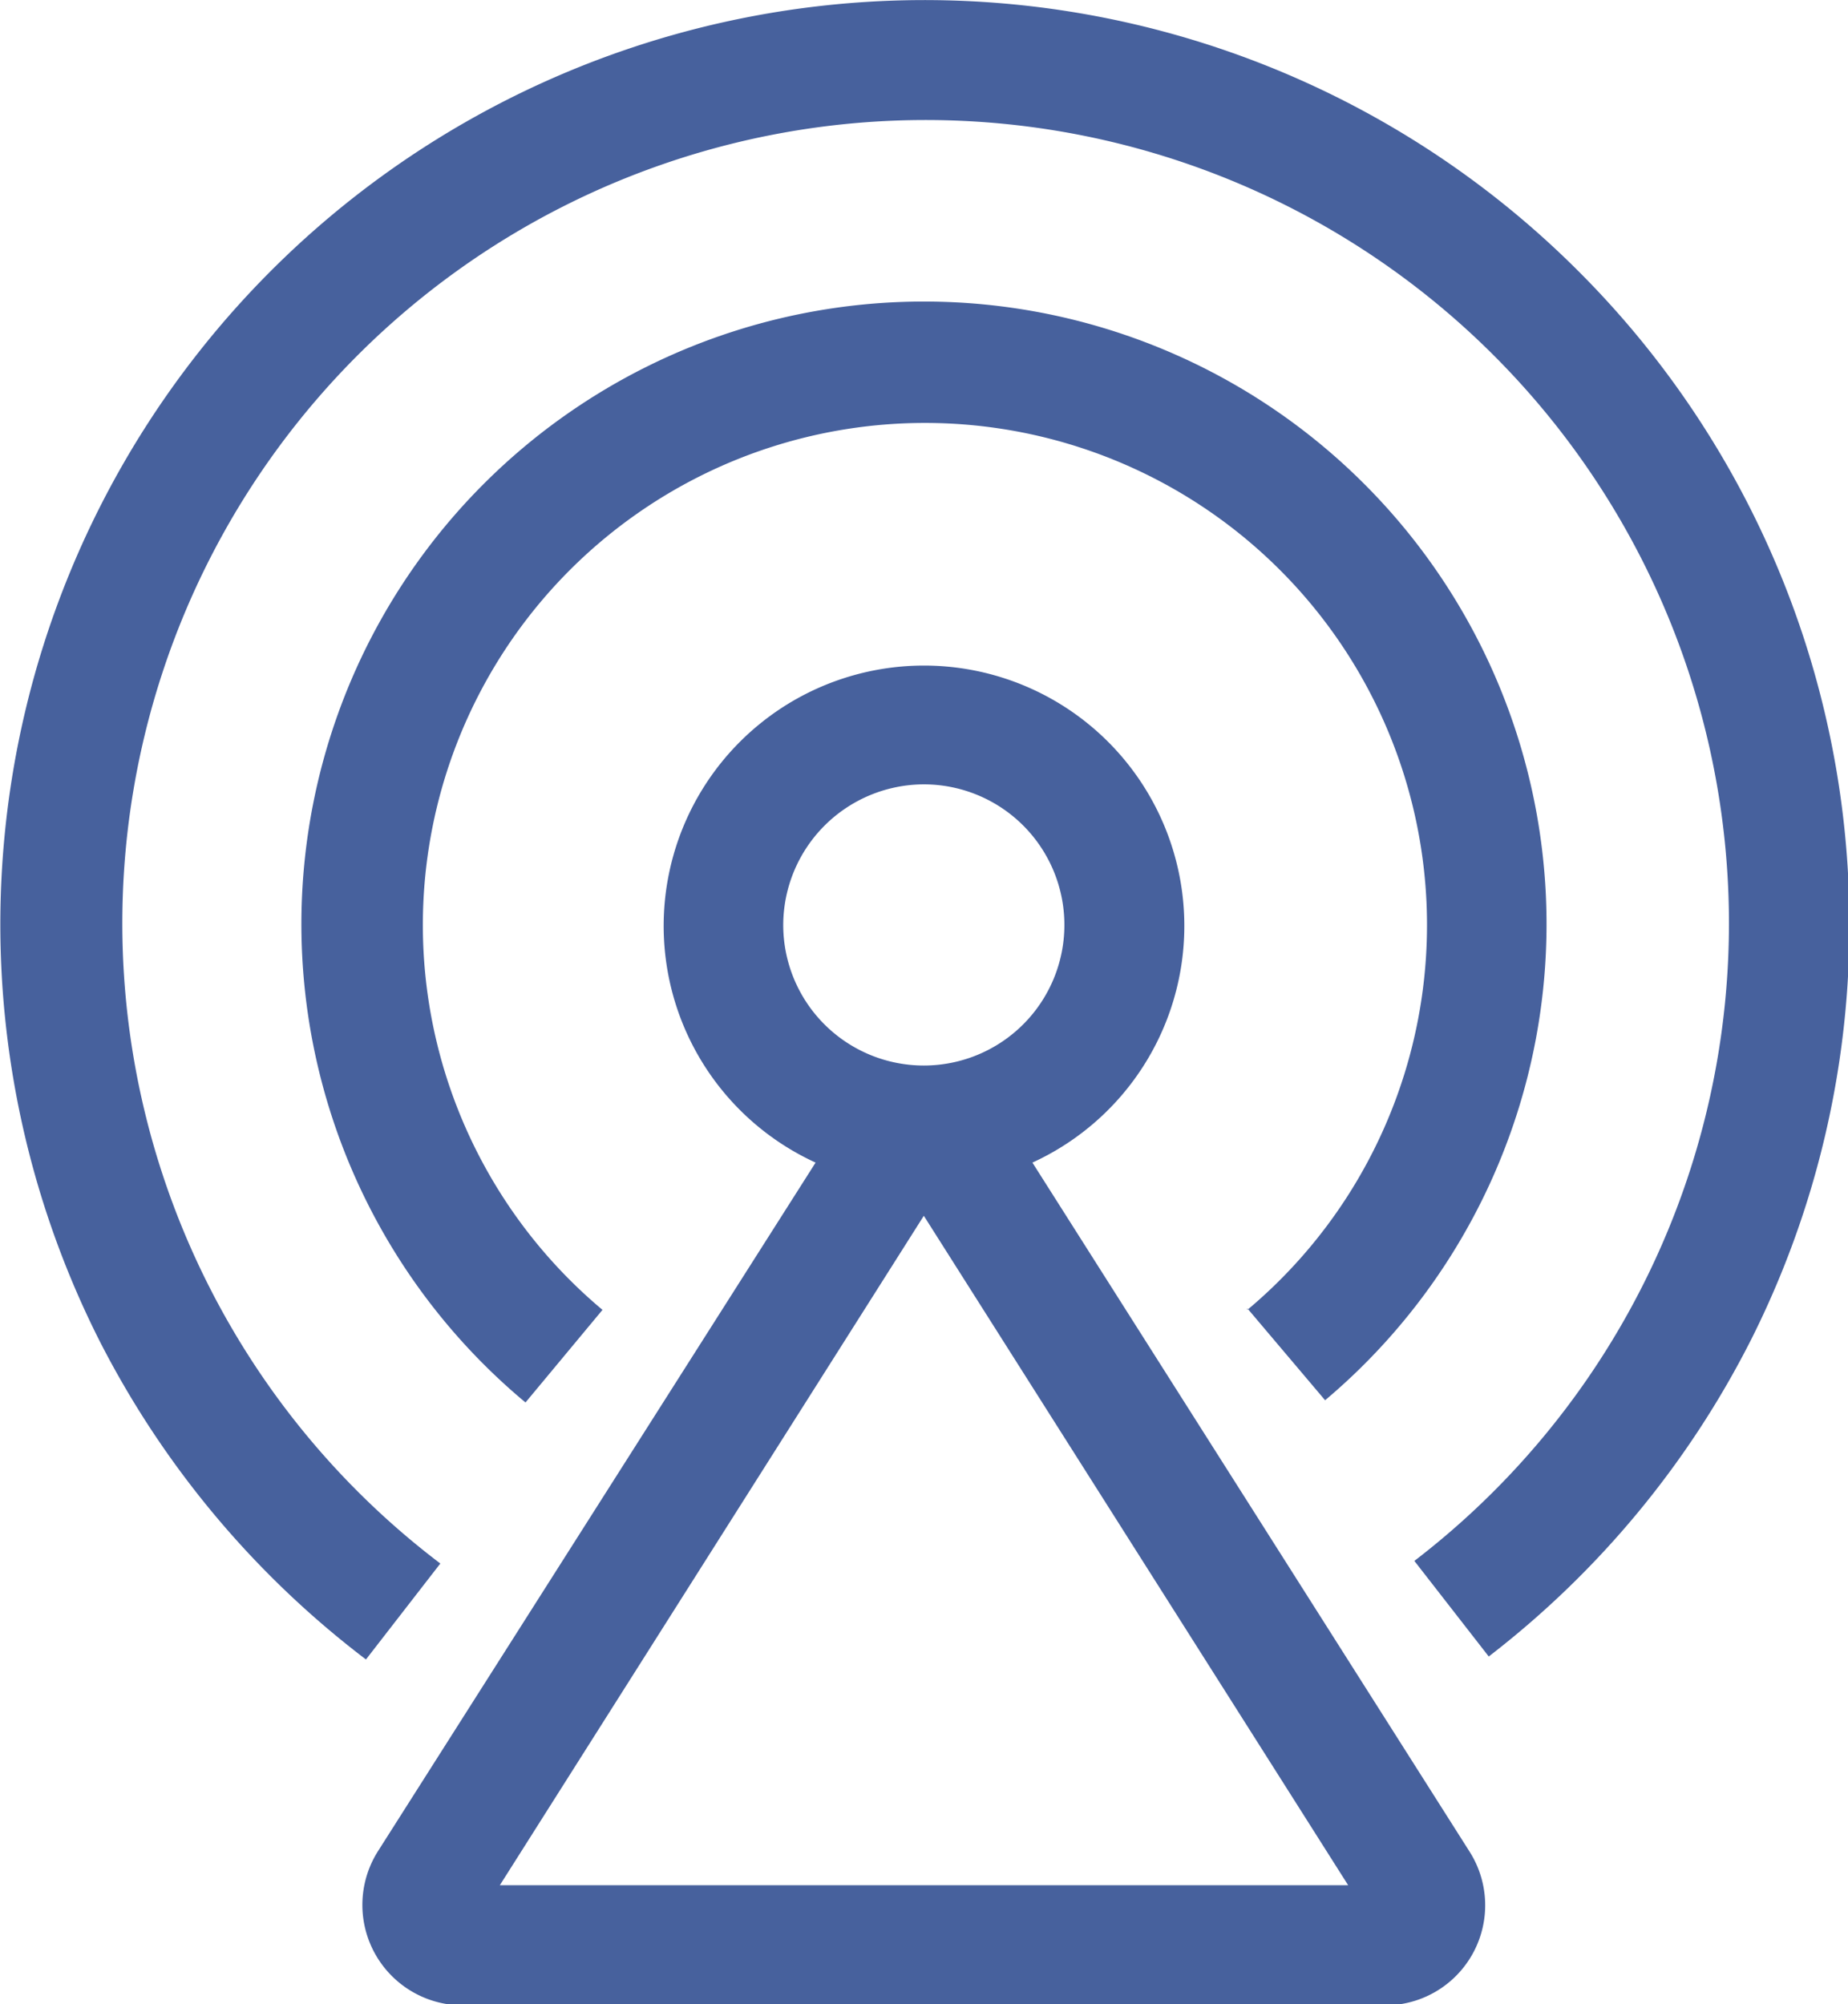 <svg id="图层_10" data-name="图层 10" xmlns="http://www.w3.org/2000/svg" viewBox="0 0 49.69 53.89"><defs><style>.cls-1{fill:#47619d;}</style></defs><title>终端网络3</title><path class="cls-1" d="M392.93,255.92l2.09,2.47a16.74,16.74,0,1,0-21.5.06l2.07-2.49a13.5,13.5,0,1,1,17.34,0Zm0,0" transform="translate(-359.39 -220.74)"/><path class="cls-1" d="M401.8,228a24.85,24.85,0,0,0-39.73,28.8,25.07,25.07,0,0,0,7.16,8.56l2-2.58a21.6,21.6,0,1,1,26.19-.07l2,2.57a25,25,0,0,0,7.07-8.55A24.84,24.84,0,0,0,401.8,228Zm0,0" transform="translate(-359.39 -220.74)"/><path class="cls-1" d="M387.15,252a7,7,0,1,0-5.83,0l-11.77,18.52a2.7,2.7,0,0,0,2.28,4.14h24.8a2.69,2.69,0,0,0,2.27-4.14Zm-2.92-10.17a3.78,3.78,0,1,1-3.78,3.78,3.79,3.79,0,0,1,3.78-3.78Zm-11.4,29.6,11.4-18,11.41,18Zm0,0" transform="translate(-359.39 -220.74)"/></svg>